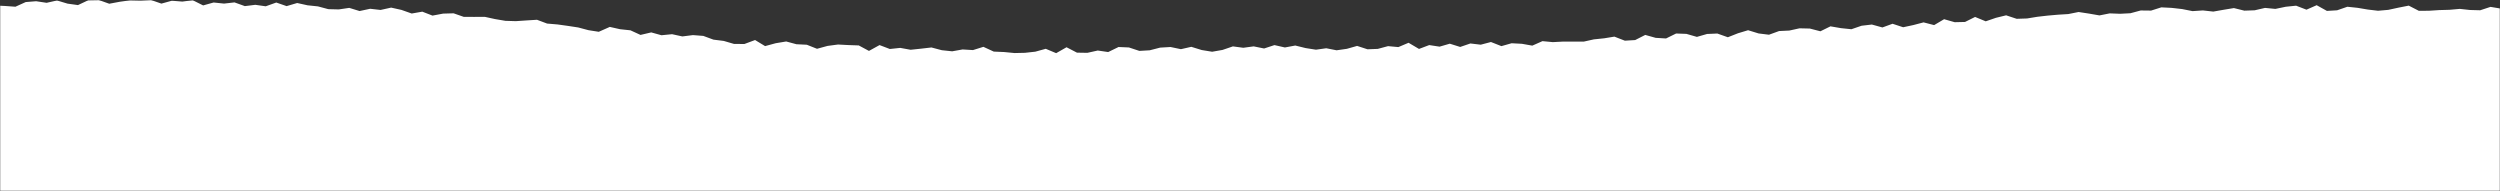 <svg width="1440" height="110" viewBox="0 0 1440 110" fill="none" xmlns="http://www.w3.org/2000/svg">
<rect x="0" y="0" width="1440" height="110" fill="#333333" stroke="none"/>
<mask id="mask0_784_3" style="mask-type:alpha" maskUnits="userSpaceOnUse" x="0" y="0" width="1440" height="110">
<rect width="1440" height="110" fill="#D9D9D9"/>
</mask>
<g mask="url(#mask0_784_3)">
<path d="M1451.38 6.211L1446.22 7.331L1440.4 4.935L1434.54 3.964L1428.6 5.913L1422.72 5.756L1416.85 5.121L1410.95 5.644L1405.06 5.808L1399.17 6.182L1393.28 6.241L1387.43 3.24L1381.53 4.405L1375.63 5.681L1369.74 6.197L1363.86 5.502L1357.97 4.509L1352.08 3.89L1346.19 5.928L1340.31 6.286L1334.4 2.994L1328.53 5.577L1322.55 3.277L1316.58 3.89L1310.62 5.129L1304.65 4.554L1298.7 5.928L1292.74 6.137L1286.74 4.651L1280.79 5.629L1274.85 6.674L1268.86 6.01L1262.9 6.406L1256.91 5.219L1250.91 4.539L1244.93 4.233L1239.02 6.099L1233.05 6.032L1227.14 7.623L1221.19 7.936L1215.21 7.705L1209.29 8.877L1203.27 7.832L1197.26 6.913L1191.34 8.1L1185.39 8.466L1179.43 8.989L1173.5 9.668L1167.58 10.639L1161.61 10.833L1155.53 8.824L1149.64 10.265L1143.78 12.281L1137.65 9.758L1131.86 12.647L1125.9 12.789L1119.81 11.057L1114.06 14.461L1107.98 12.886L1102.1 14.431L1096.21 15.693L1090.11 13.685L1084.27 15.812L1078.19 14.133L1072.26 14.827L1066.41 16.835L1060.4 16.216L1054.35 15.17L1048.55 18.022L1042.48 16.447L1036.53 16.305L1030.67 17.597L1024.75 17.888L1018.93 20.001L1012.94 19.262L1006.9 17.403L1001.06 19.165L995.241 21.456L989.193 19.314L983.265 19.568L977.411 21.247L971.386 19.515L965.442 19.299L959.633 22.158L953.675 21.8L947.664 20.113L941.855 23.077L935.926 23.435L929.894 21.098L924.002 22.061L918.089 22.673L912.205 23.98L906.269 23.95L900.333 23.957L894.404 24.264L888.454 23.696L882.607 26.287L876.634 25.227L870.69 24.913L864.807 26.57L858.796 24.196L852.905 25.742L846.947 25.04L841.07 27.041L835.082 25.167L829.191 26.869L823.233 25.966L817.349 28.183L811.331 24.637L805.455 27.123L799.504 26.578L793.605 28.161L787.669 28.385L781.696 26.444L775.79 28.123L769.869 28.967L763.91 27.795L757.989 28.624L752.031 27.69L746.08 26.227L740.1 27.34L734.089 25.973L728.123 27.929L722.12 26.712L716.14 27.519L710.144 26.72L704.178 28.758L698.198 29.803L692.202 28.825L686.192 26.966L680.219 28.325L674.216 27.078L668.235 27.429L662.254 28.967L656.274 29.318L650.263 27.332L644.275 27.078L638.31 29.982L632.314 29.101L626.326 30.43L620.33 30.326L614.327 27.213L608.347 30.624L602.351 28.108L596.371 29.758L590.375 30.423L584.387 30.557L578.399 29.975L572.411 29.721L566.445 26.974L560.442 28.848L554.461 28.482L548.458 29.557L542.478 28.922L536.512 27.34L530.517 28.034L524.514 28.668L518.548 27.586L512.545 28.22L506.616 25.966L500.524 29.325L494.64 26.167L488.667 25.958L482.694 25.645L476.669 26.444L470.599 28.101L464.722 25.764L458.749 25.48L452.843 23.89L446.795 24.898L440.695 26.556L434.923 23.054L428.771 25.346L422.768 25.294L416.892 23.577L410.941 22.83L405.109 20.68L399.144 20.217L393.036 20.986L387.108 19.695L381.008 20.299L375.109 18.664L368.928 20.113L363.141 17.462L357.153 16.828L351.239 15.499L344.901 18.313L338.943 17.38L333.051 15.82L327.093 14.909L321.127 14.08L315.124 13.573L309.3 11.385L303.208 11.773L297.123 12.184L291.097 11.997L285.154 10.989L279.233 9.698L273.185 9.735L267.145 9.72L261.284 7.667L255.236 7.839L249.114 8.989L243.245 6.719L237.138 7.787L231.254 5.711L225.303 4.382L219.196 5.734L213.208 5.054L207.108 6.361L201.179 4.539L195.117 5.428L189.099 5.271L183.141 3.681L177.145 3.053L171.164 1.732L165.087 3.524L159.136 1.456L153.059 3.628L147.071 2.777L141.038 3.524L135.072 1.381L129.047 2.068L123.044 1.441L117.011 3.121L111.03 0.134L105.012 0.911L98.995 0.418L92.969 2.075L86.966 0L80.948 0.328L74.938 0.179L68.928 1.023L62.925 2.15L56.892 0L50.874 0.119L44.908 2.927L38.883 2.09L32.835 0.269L26.847 1.62L20.814 0.709L14.811 1.187L8.883 3.875L2.865 3.442L-2.535 3.18L-5 8.959L-3.942 14.946L-2.505 20.934L-3.272 26.921L-2.974 32.901L-4.777 38.889L-4.382 44.877L-1.641 50.864L-2.952 56.844L-2.423 62.832L-2.84 68.819L-2.341 74.807L-3.294 80.794L-4.963 86.774L-3.98 92.762L-3.28 98.749L-4.114 104.737L-4.985 110.724L-2.401 116.712L-3.466 122.699L-3.793 128.687L-3.578 134.667L-2.021 140.654L-1.805 146.642L-1.678 152.629L-2.497 158.617L-2.371 164.604L-3.242 170.592L-4.412 176.579L-4.121 182.559L-4.642 188.547L-1.991 194.534L-1.41 200.522L-4.985 206.509L-3.965 212.489L-3.13 218.477L-3.771 224.465L-3.823 230.452L-3.458 236.44L-3.853 242.427L-4.203 248.415L-2.505 254.402L-1.805 260.397L-2.974 266.385L-4.3 272.372L-2.185 278.36L-4.575 284.347L-4.881 290.342L-4.032 296.33L-2.773 302.317L-3.838 308.312L-4.389 314.3L-2.959 320.295L-4.062 327.185L2.805 325.304L8.764 327.656L14.722 328.066L20.688 327.32L26.646 326.484L32.612 324.625L38.57 327.932L44.528 328.156L50.487 327.91L56.452 326.723L62.411 328.119L68.369 327.686L74.335 326.581L80.293 326.887L86.259 326.379L92.217 326.11L98.183 325.252L104.148 325.2L110.107 326.08L116.073 327.857L122.038 327.984L128.004 324.752L133.97 325.312L139.928 328.223L145.886 326.835L151.852 326.491L157.818 325.088L163.776 326.693L169.742 324.826L175.7 324.707L181.658 327.835L187.617 328.208L193.583 326.066L199.548 325.035L205.506 325.326L211.472 325.633L217.431 326.857L223.396 326.947L229.362 325.588L235.32 325.506L241.286 328.38L247.252 326.215L253.21 328.529L259.176 328.141L265.142 326.267L271.1 327.783L277.066 325.797L283.024 327.865L288.99 327.611L294.948 327.559L300.914 327.939L306.88 326.663L312.838 328.343L318.796 328.119L324.762 326.551L330.728 326.275L336.686 327.544L342.651 328.335L348.617 328.619L354.583 325.401L360.549 326.648L366.515 325.573L372.473 326.178L378.439 328.343L384.397 326.648L390.363 326.625L396.321 327.171L402.287 328.156L408.252 327.178L414.211 327.618L420.177 325.565L426.142 326.693L432.108 325.722L438.066 326.155L444.032 325.506L449.998 328.462L455.956 328.231L461.929 326.021L467.887 327.26L473.853 325.812L479.811 328.432L485.777 326.79L491.743 326.446L497.701 328.253L503.667 326.76L509.633 325.804L515.591 327.536L521.557 326.342L527.523 327.492L533.488 328.596L539.454 326.043L545.412 328.903L551.378 325.364L557.336 328.096L563.302 327.626L569.268 326.655L575.226 328.552L581.192 326.999L587.158 328.716L593.123 328.417L599.089 328.38L605.055 326.416L611.021 326.715L616.979 326.82L622.945 326.11L628.903 328.94L634.876 325.61L640.834 328.38L646.8 327.342L652.766 327.805L658.732 326.633L664.697 327.35L670.656 328.328L676.621 326.625L682.587 325.64L688.545 328.29L694.511 327.962L700.477 327.671L706.443 325.797L712.408 326.618L718.374 326.402L724.34 325.789L730.306 327.245L736.271 326.013L742.23 329L748.195 328.044L754.154 328.582L760.119 328.037L766.085 327.79L772.051 327.835L778.017 327.999H783.982L789.948 327.76L795.906 328.358L801.872 328.962L807.838 327.178L813.811 326.528L819.769 329.179L825.735 327.156L831.701 328.208L837.667 326.095L843.632 325.946L849.591 328.29L855.564 327.372L861.53 326.178L867.488 326.7L873.454 328.753L879.419 326.782L885.385 329.313L891.351 326.424L897.317 327.372L903.282 327.76L909.248 325.969L915.199 329.261L921.172 326.394L927.13 328.552L933.104 327.006L939.062 326.454L945.028 326.469L950.986 328.611L956.952 326.095L962.91 326.737L968.876 325.961L974.834 329.044L980.8 326.484L986.765 328.776L992.724 329.53L998.69 327.783L1004.66 329.672L1010.61 328.567L1016.58 327.611L1022.55 328.85L1028.51 327.059L1034.47 329.686L1040.44 326.461L1046.41 326.984L1052.37 326.558L1058.33 326.304L1064.3 326.976L1070.26 328.037L1076.22 328.305L1082.19 327.492L1088.15 328.141L1094.12 329.149L1100.08 326.148L1106.04 329.35L1112.02 328.022L1117.98 326.506L1123.95 327.641L1129.91 329.589L1135.87 327.238L1141.84 326.969L1147.8 327.171L1153.77 328.41L1159.73 326.476L1165.7 326.827L1171.67 329.567L1177.63 328.268L1183.61 326.7L1189.56 327.372L1195.53 329.007L1201.49 328.477L1207.47 327.372L1213.43 328.066L1219.4 329.224L1225.37 327.402L1231.33 327.611L1237.3 329.716L1243.26 328.589L1249.23 328.111L1255.19 329.38L1261.16 329.485L1267.13 330L1273.1 326.633L1279.06 328.776L1285.03 328.858L1291 328.88L1296.97 327.238L1302.93 328.372L1308.9 329.127L1314.87 328.066L1320.83 326.581L1326.8 326.693L1332.76 327.88L1338.73 329.253L1344.7 329.769L1350.66 328.858L1356.63 328.41L1362.6 327.2L1368.57 328.932L1374.54 327.268L1380.51 327.111L1386.48 327.469L1392.44 329.918L1398.42 329.746L1404.38 327.91L1410.36 327.932L1416.32 327.633L1422.29 328.081L1428.26 326.633L1434.23 329.612L1440.21 326.984L1446.18 329.261L1452.58 328.962L1452 322.557L1452.17 316.584L1450.87 310.612L1451.02 304.639L1450.45 298.674L1451.07 292.701L1453.92 286.729L1451.12 280.756L1452.84 274.783L1454 268.811L1452.67 262.838L1450.86 256.866L1452.32 250.893L1450.84 244.921L1451.36 238.948L1453.7 232.975L1451.83 227.003L1450.4 221.03L1451.33 215.058L1450.34 209.085L1453.39 203.113L1453.23 197.14L1453.17 191.167L1450.72 185.195L1453.26 179.222L1452.64 173.25L1452.35 167.27L1453.27 161.297L1452.32 155.324L1451.97 149.359L1453.66 143.387L1452.67 137.414L1452.07 131.442L1451.65 125.469L1453.43 119.496L1451.15 113.524L1453.02 107.551L1453.88 101.579L1451.87 95.606L1451.76 89.633L1451.97 83.653L1452.92 77.681L1452 71.708L1450.8 65.728L1451.27 59.756L1451.75 53.776L1451.86 47.803L1452.49 41.831L1450.38 35.858L1450.56 29.878L1453.13 23.898L1452.23 17.925L1451.57 11.982L1451.38 6.211Z" fill="white"/>
</g>
</svg>
